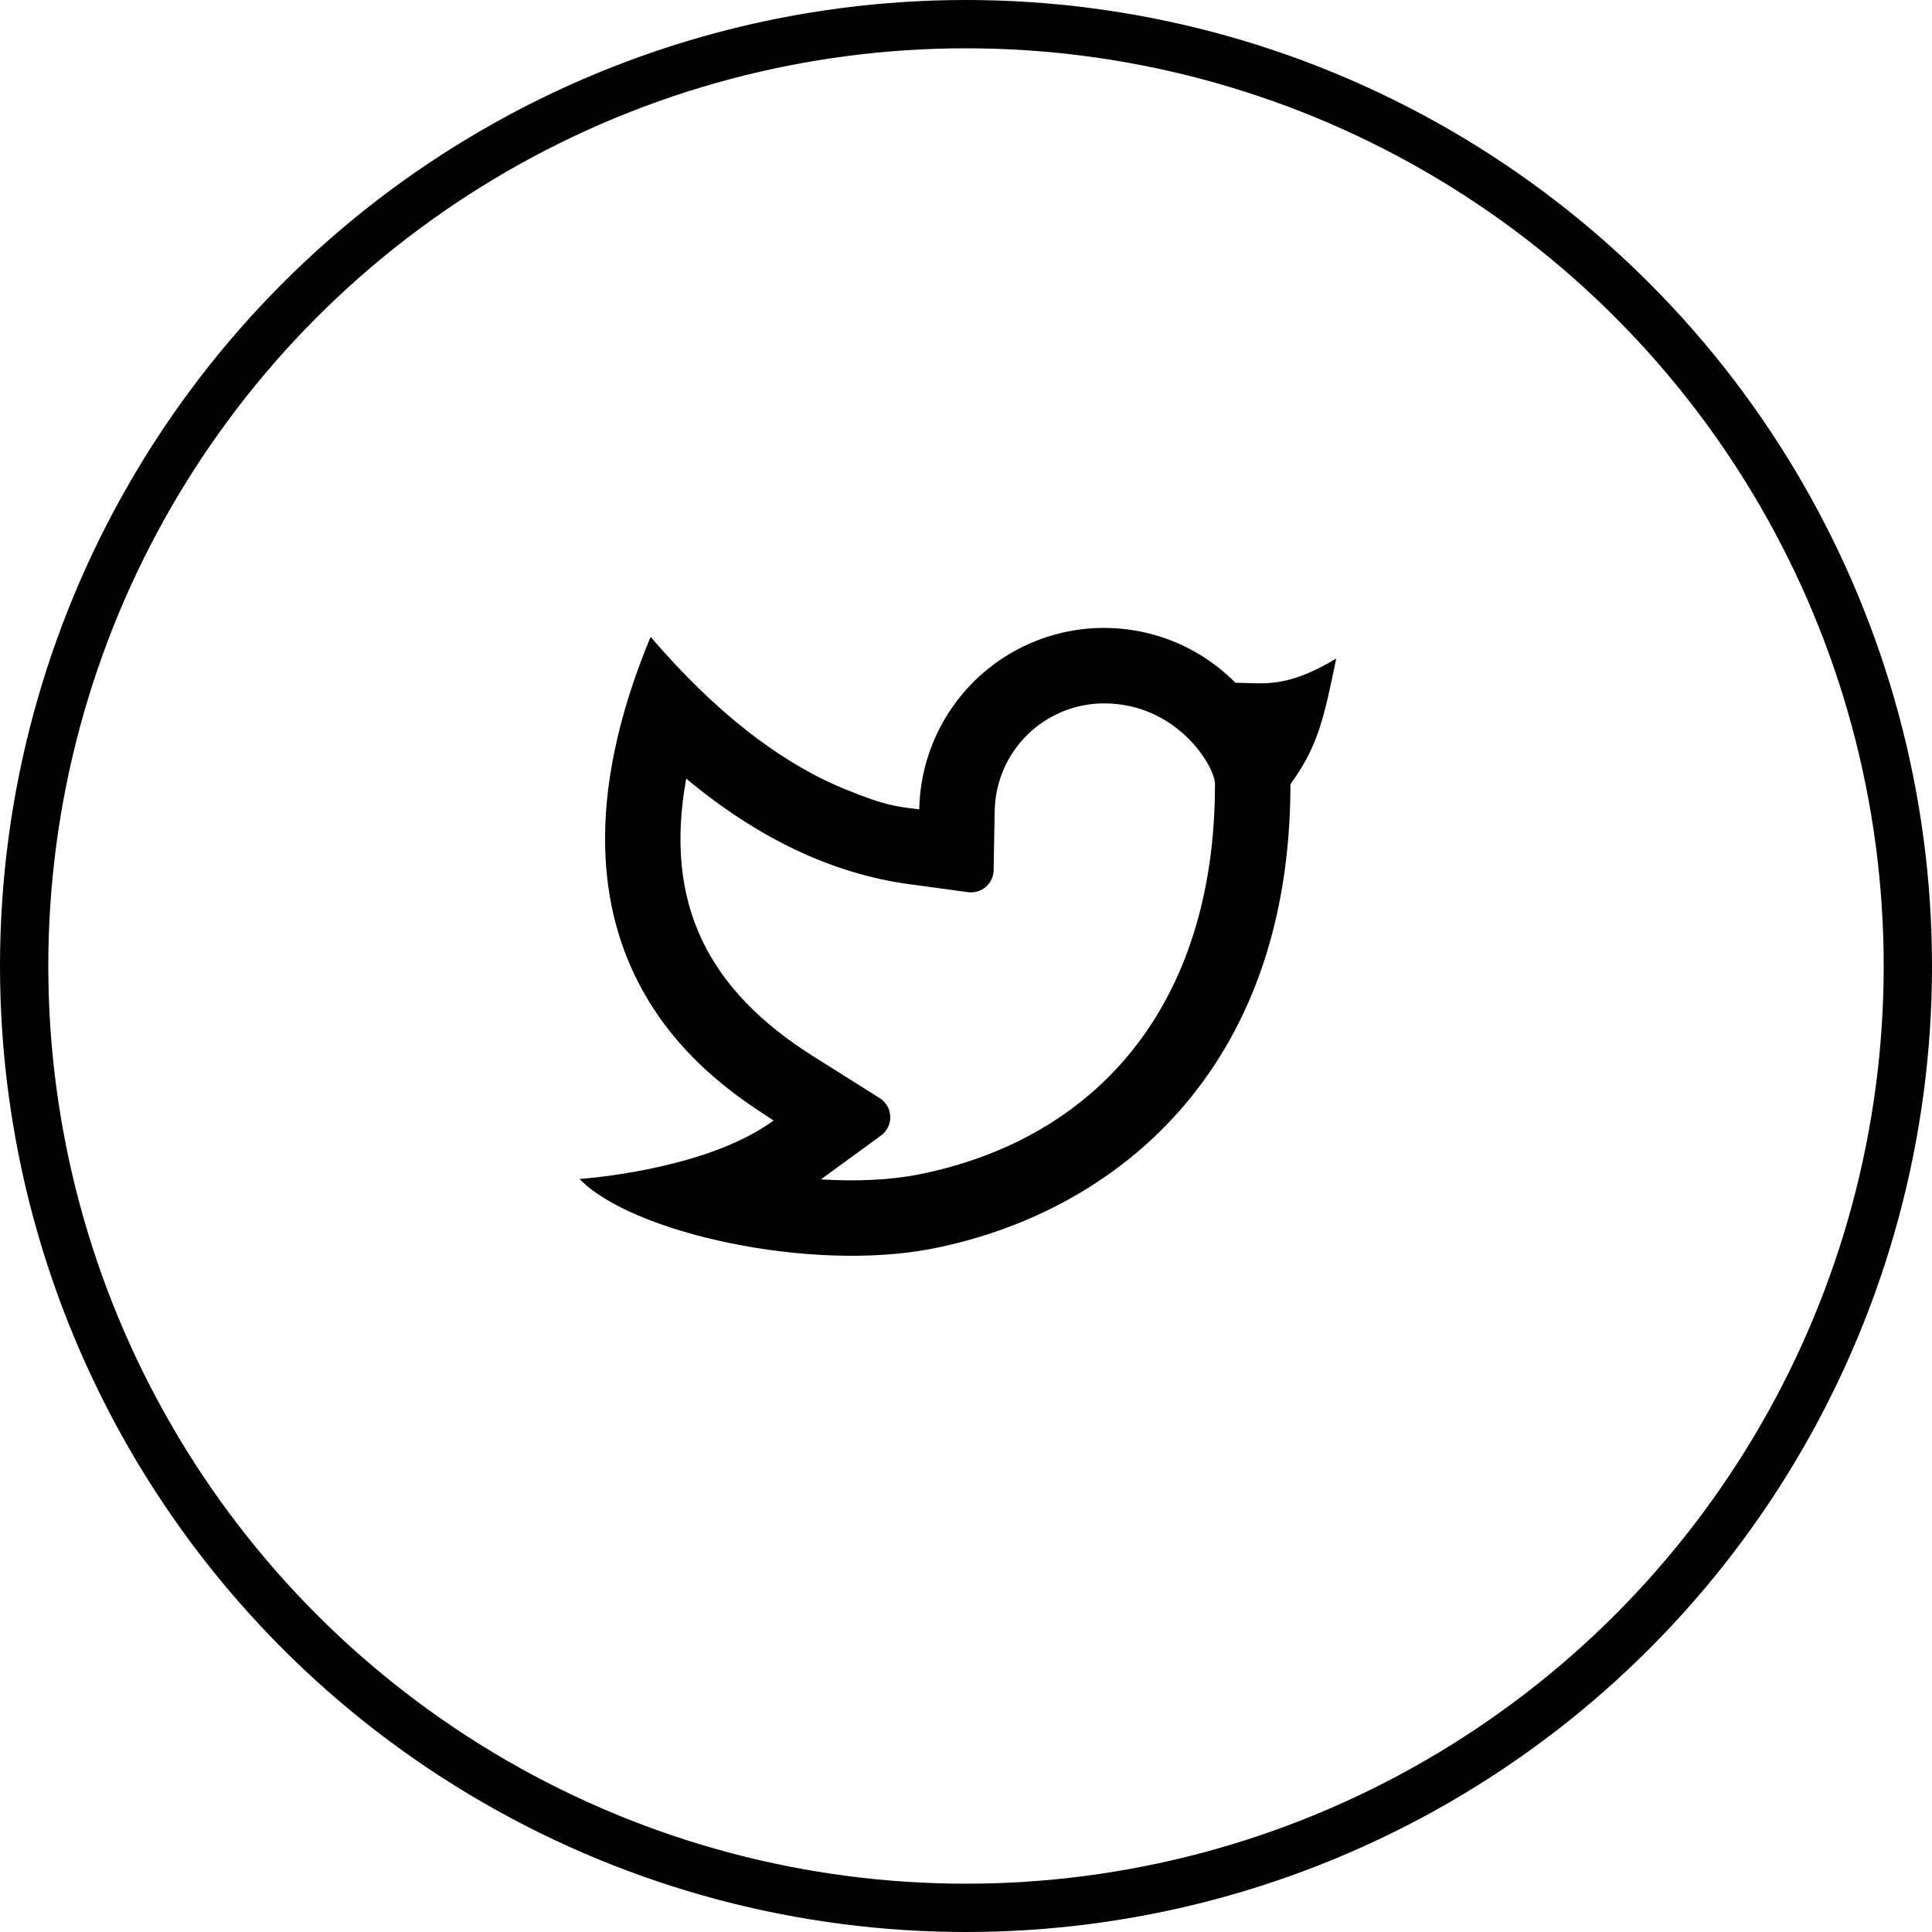 <svg width="40" height="40" viewBox="0 0 40 40" fill="none" xmlns="http://www.w3.org/2000/svg">
<g id="twitter">
<circle id="Ellipse 1" cx="20" cy="20" r="19.5" stroke="black"/>
<path id="Vector" d="M22.859 14.563C22.265 14.563 21.695 14.796 21.272 15.211C20.848 15.627 20.605 16.193 20.594 16.786L20.572 18.016C20.571 18.082 20.556 18.147 20.528 18.207C20.499 18.267 20.459 18.32 20.409 18.363C20.359 18.406 20.3 18.438 20.237 18.456C20.173 18.475 20.107 18.48 20.041 18.471L18.822 18.306C17.218 18.087 15.681 17.348 14.207 16.12C13.74 18.705 14.652 20.496 16.849 21.877L18.213 22.735C18.278 22.775 18.332 22.831 18.37 22.898C18.408 22.964 18.429 23.039 18.432 23.115C18.435 23.192 18.419 23.268 18.385 23.337C18.351 23.405 18.302 23.465 18.24 23.51L16.996 24.418C17.736 24.464 18.438 24.431 19.02 24.316C22.705 23.58 25.155 20.808 25.155 16.235C25.155 15.861 24.364 14.563 22.859 14.563ZM19.032 16.757C19.046 16.005 19.281 15.273 19.709 14.653C20.137 14.033 20.738 13.553 21.437 13.274C22.136 12.994 22.902 12.927 23.639 13.081C24.376 13.234 25.051 13.602 25.58 14.137C26.136 14.133 26.608 14.274 27.665 13.634C27.403 14.914 27.274 15.47 26.717 16.235C26.717 22.203 23.049 25.105 19.327 25.847C16.775 26.356 13.064 25.52 12 24.41C12.542 24.367 14.744 24.131 16.017 23.199C14.94 22.489 10.654 19.967 13.47 13.185C14.793 14.729 16.134 15.78 17.492 16.338C18.397 16.709 18.618 16.701 19.033 16.758L19.032 16.757Z" fill="black"/>
</g>
</svg>
